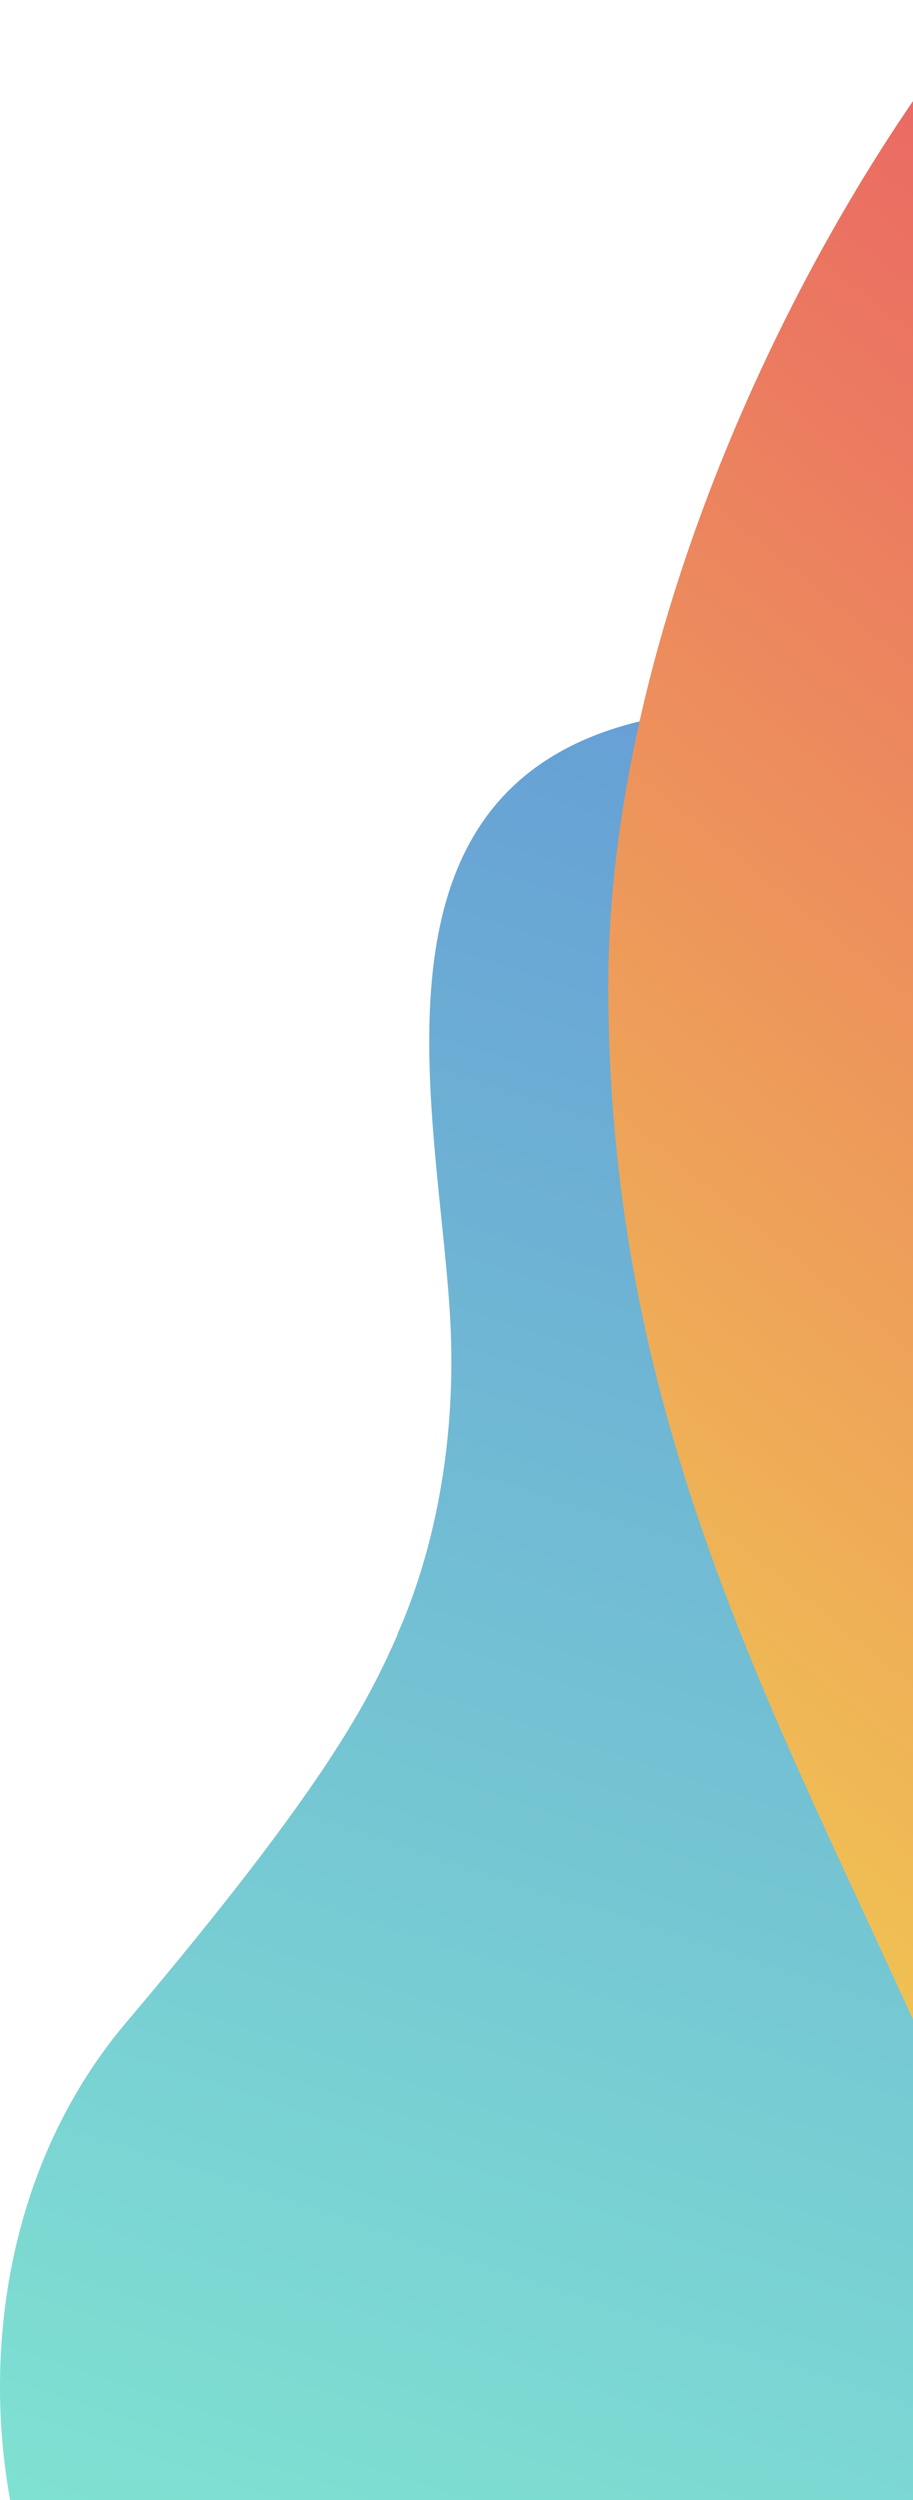 <svg width="341" height="933" viewBox="0 0 341 933" fill="none" xmlns="http://www.w3.org/2000/svg">
<path fill-rule="evenodd" clip-rule="evenodd" d="M263.973 1066.79C170.325 1091.34 114.51 1072.6 59.684 1034.6C-3.627 990.716 -29.43 845.235 47.19 754.692C123.81 664.148 137.869 633.715 148.449 610.143C148.623 610.177 148.798 610.21 148.972 610.244C148.76 610.19 148.547 610.135 148.332 610.08C158.915 586.41 171.358 545.023 168.031 490.232C167.355 479.097 166.114 467.039 164.823 454.486C157.26 380.988 147.952 290.52 240 268.943C306.553 253.343 441.371 322.673 483.297 380.386C525.215 438.094 547.145 508.534 561.227 579.006C568.525 615.524 573.84 653.189 573.84 690.404C573.84 722.51 569.889 754.27 559.84 784.679C549.846 814.923 532.121 847.248 508.517 878.027C508.601 878.065 508.685 878.103 508.769 878.14C449.603 954.793 360.749 1041.41 263.973 1066.79Z" fill="url(#paint0_linear_0_4815)"/>
<path fill-rule="evenodd" clip-rule="evenodd" d="M397.071 900C342.884 712.11 227.197 587.904 227.197 368C227.197 235.324 298.495 86.161 369.197 0C547.883 0 566.197 0 566.197 0V900C566.197 900 462.952 900 397.071 900Z" fill="url(#paint1_linear_0_4815)"/>
<defs>
<linearGradient id="paint0_linear_0_4815" x1="401.7" y1="1080.88" x2="629.516" y2="386.855" gradientUnits="userSpaceOnUse">
<stop stop-color="#80E3D2"/>
<stop offset="1" stop-color="#669FD5"/>
</linearGradient>
<linearGradient id="paint1_linear_0_4815" x1="566.197" y1="1037.58" x2="1047.75" y2="444.329" gradientUnits="userSpaceOnUse">
<stop stop-color="#F1CD51"/>
<stop offset="1" stop-color="#E95667"/>
</linearGradient>
</defs>
</svg>
